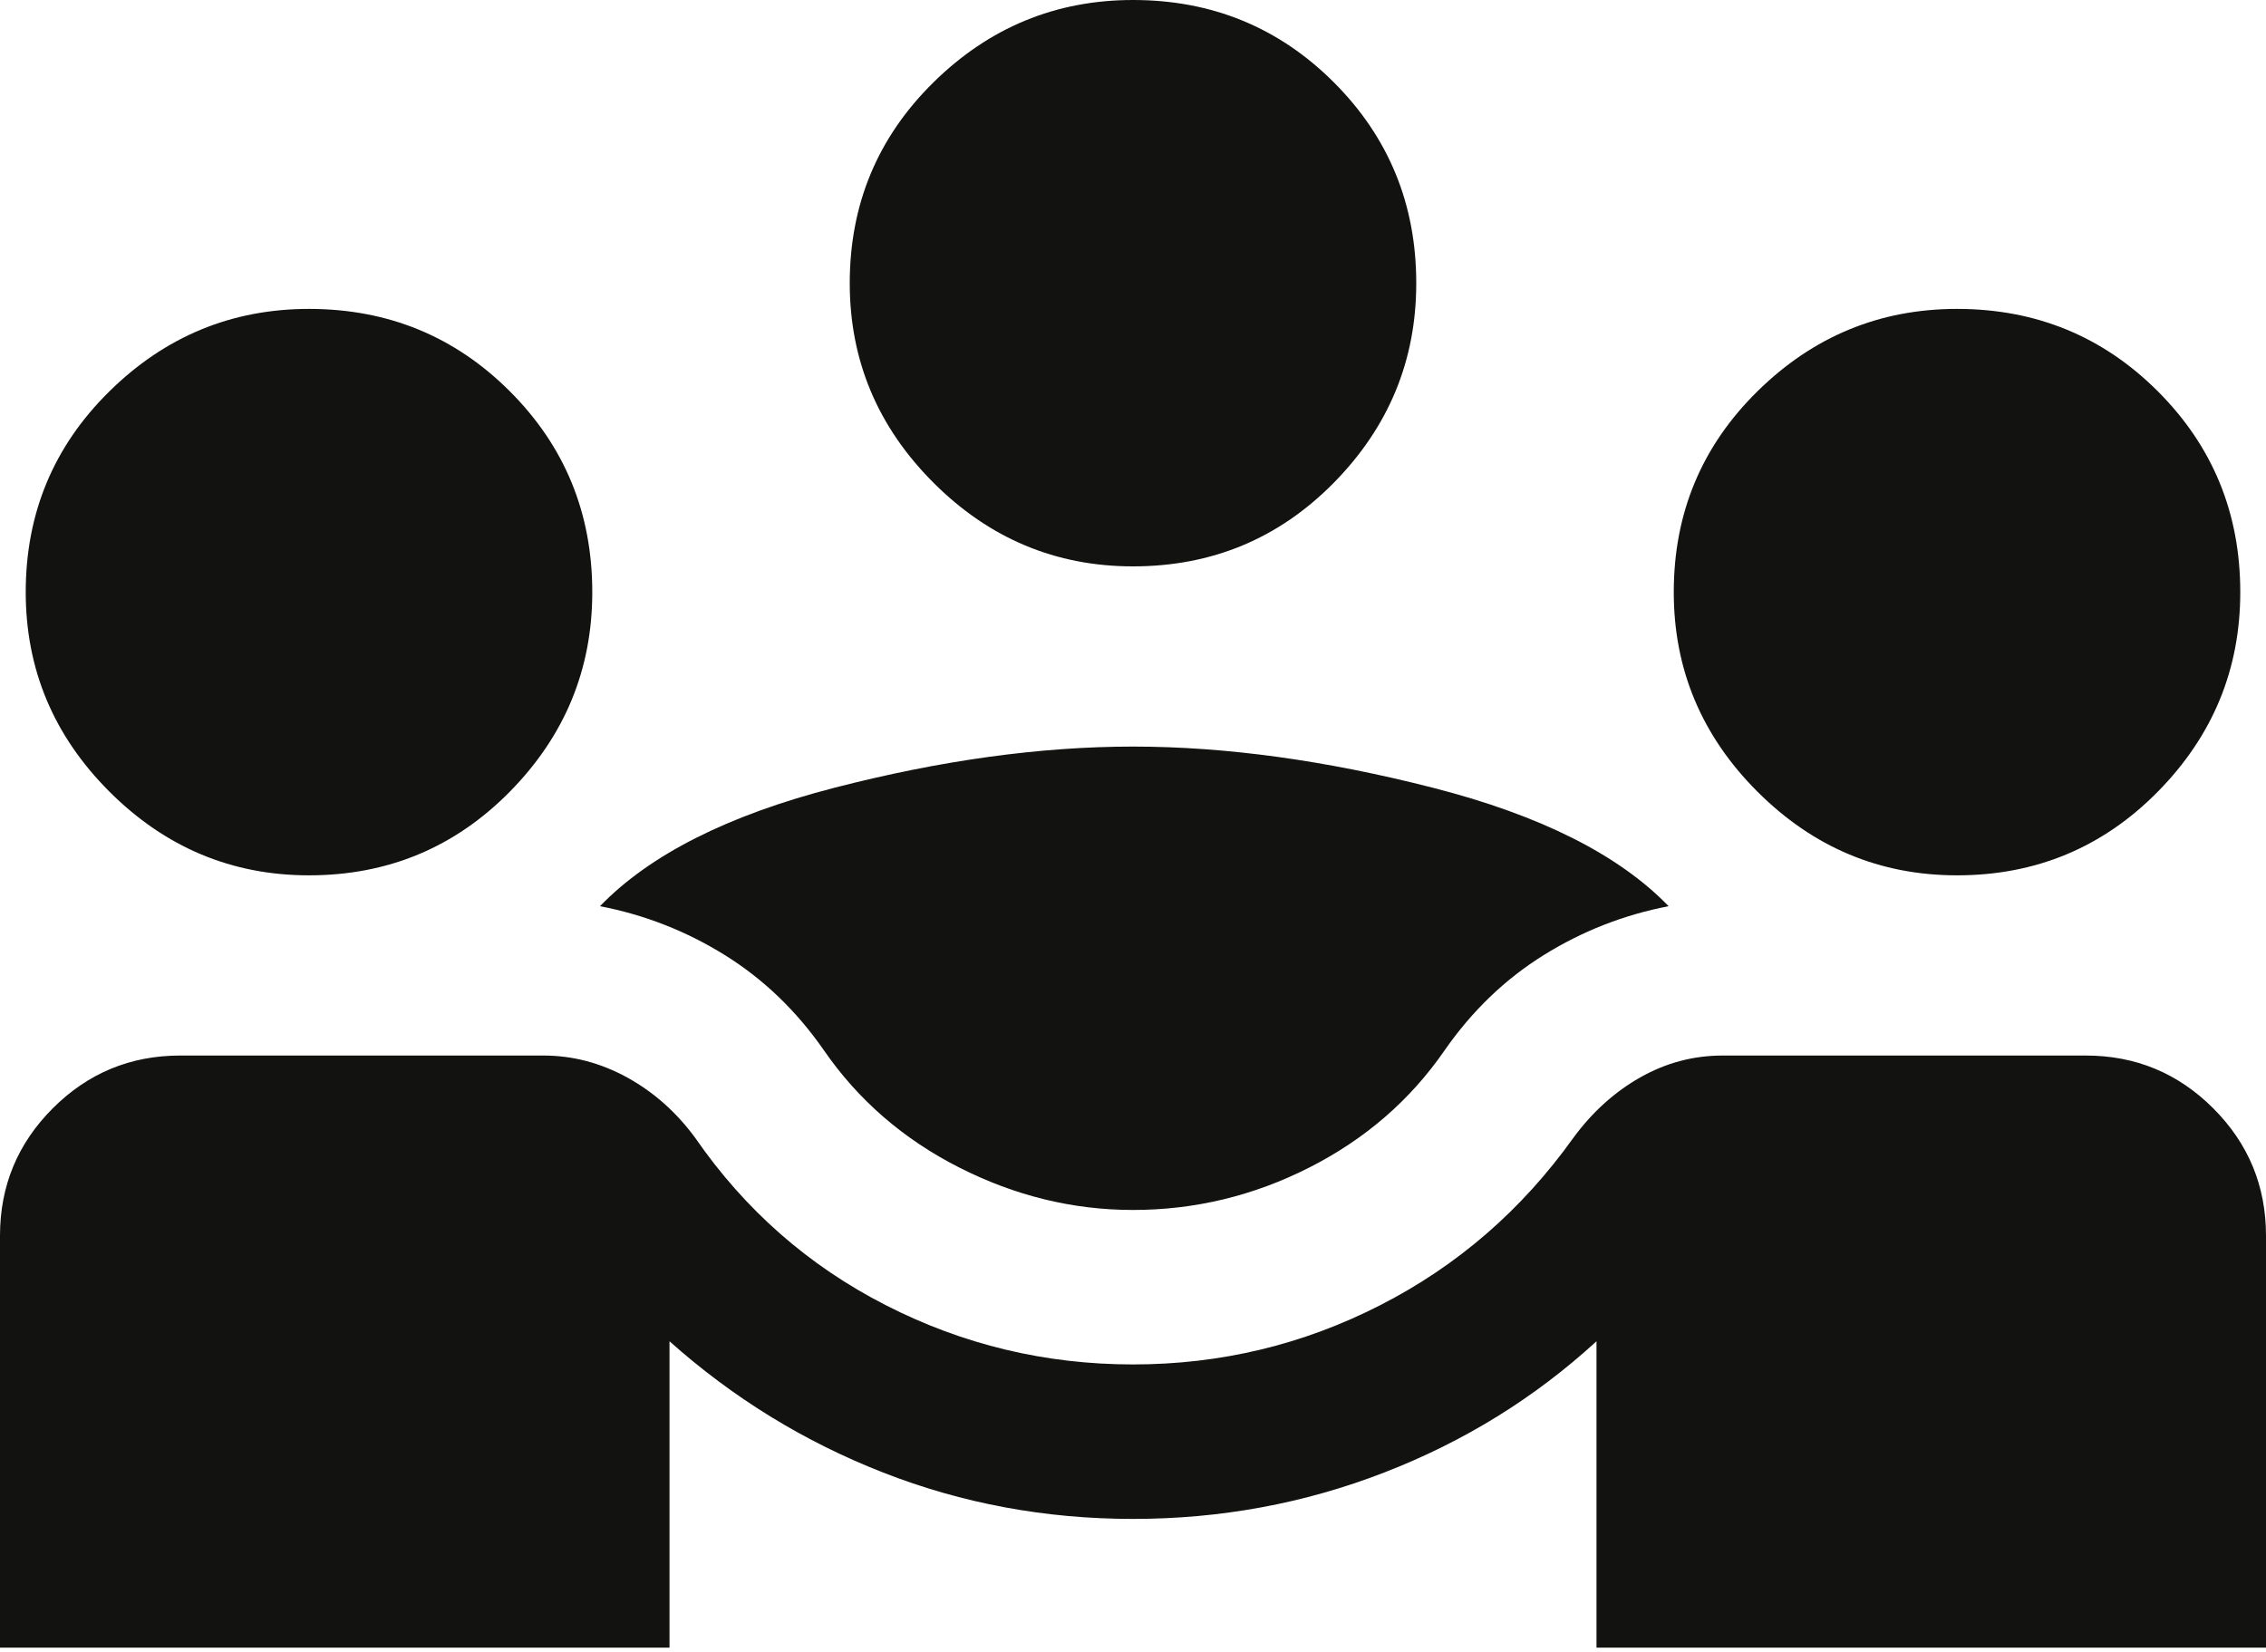 <svg width="48" height="35" viewBox="0 0 48 35" fill="none" xmlns="http://www.w3.org/2000/svg">
<path d="M0 34.909V26.182C0 25.127 0.373 24.227 1.118 23.482C1.864 22.736 2.764 22.364 3.818 22.364H11.509C12.127 22.364 12.718 22.518 13.282 22.827C13.845 23.136 14.327 23.564 14.727 24.109C15.782 25.636 17.127 26.818 18.764 27.654C20.4 28.491 22.145 28.909 24 28.909C25.855 28.909 27.6 28.491 29.236 27.654C30.873 26.818 32.236 25.636 33.327 24.109C33.727 23.564 34.2 23.136 34.745 22.827C35.291 22.518 35.873 22.364 36.491 22.364H44.182C45.236 22.364 46.136 22.736 46.882 23.482C47.627 24.227 48 25.127 48 26.182V34.909H33.818V28.418C32.509 29.618 31.009 30.546 29.318 31.2C27.627 31.855 25.855 32.182 24 32.182C22.145 32.182 20.382 31.855 18.709 31.2C17.036 30.546 15.527 29.618 14.182 28.418V34.909H0ZM24 25.636C22.727 25.636 21.5 25.336 20.318 24.736C19.136 24.136 18.182 23.309 17.454 22.255C16.873 21.418 16.173 20.745 15.354 20.236C14.536 19.727 13.655 19.382 12.709 19.2C13.764 18.109 15.418 17.273 17.673 16.691C19.927 16.109 22.036 15.818 24 15.818C25.964 15.818 28.082 16.109 30.355 16.691C32.627 17.273 34.291 18.109 35.346 19.2C34.4 19.382 33.518 19.727 32.7 20.236C31.882 20.745 31.182 21.418 30.6 22.255C29.873 23.309 28.918 24.136 27.736 24.736C26.555 25.336 25.309 25.636 24 25.636ZM6.545 18.546C4.909 18.546 3.5 17.954 2.318 16.773C1.136 15.591 0.545 14.182 0.545 12.546C0.545 10.873 1.136 9.455 2.318 8.291C3.5 7.127 4.909 6.545 6.545 6.545C8.218 6.545 9.636 7.127 10.8 8.291C11.964 9.455 12.546 10.873 12.546 12.546C12.546 14.182 11.964 15.591 10.8 16.773C9.636 17.954 8.218 18.546 6.545 18.546ZM41.455 18.546C39.818 18.546 38.409 17.954 37.227 16.773C36.045 15.591 35.455 14.182 35.455 12.546C35.455 10.873 36.045 9.455 37.227 8.291C38.409 7.127 39.818 6.545 41.455 6.545C43.127 6.545 44.545 7.127 45.709 8.291C46.873 9.455 47.455 10.873 47.455 12.546C47.455 14.182 46.873 15.591 45.709 16.773C44.545 17.954 43.127 18.546 41.455 18.546ZM24 12C22.364 12 20.954 11.409 19.773 10.227C18.591 9.045 18 7.636 18 6C18 4.327 18.591 2.909 19.773 1.745C20.954 0.582 22.364 0 24 0C25.673 0 27.091 0.582 28.255 1.745C29.418 2.909 30 4.327 30 6C30 7.636 29.418 9.045 28.255 10.227C27.091 11.409 25.673 12 24 12Z" fill="#121211"/>
</svg>
